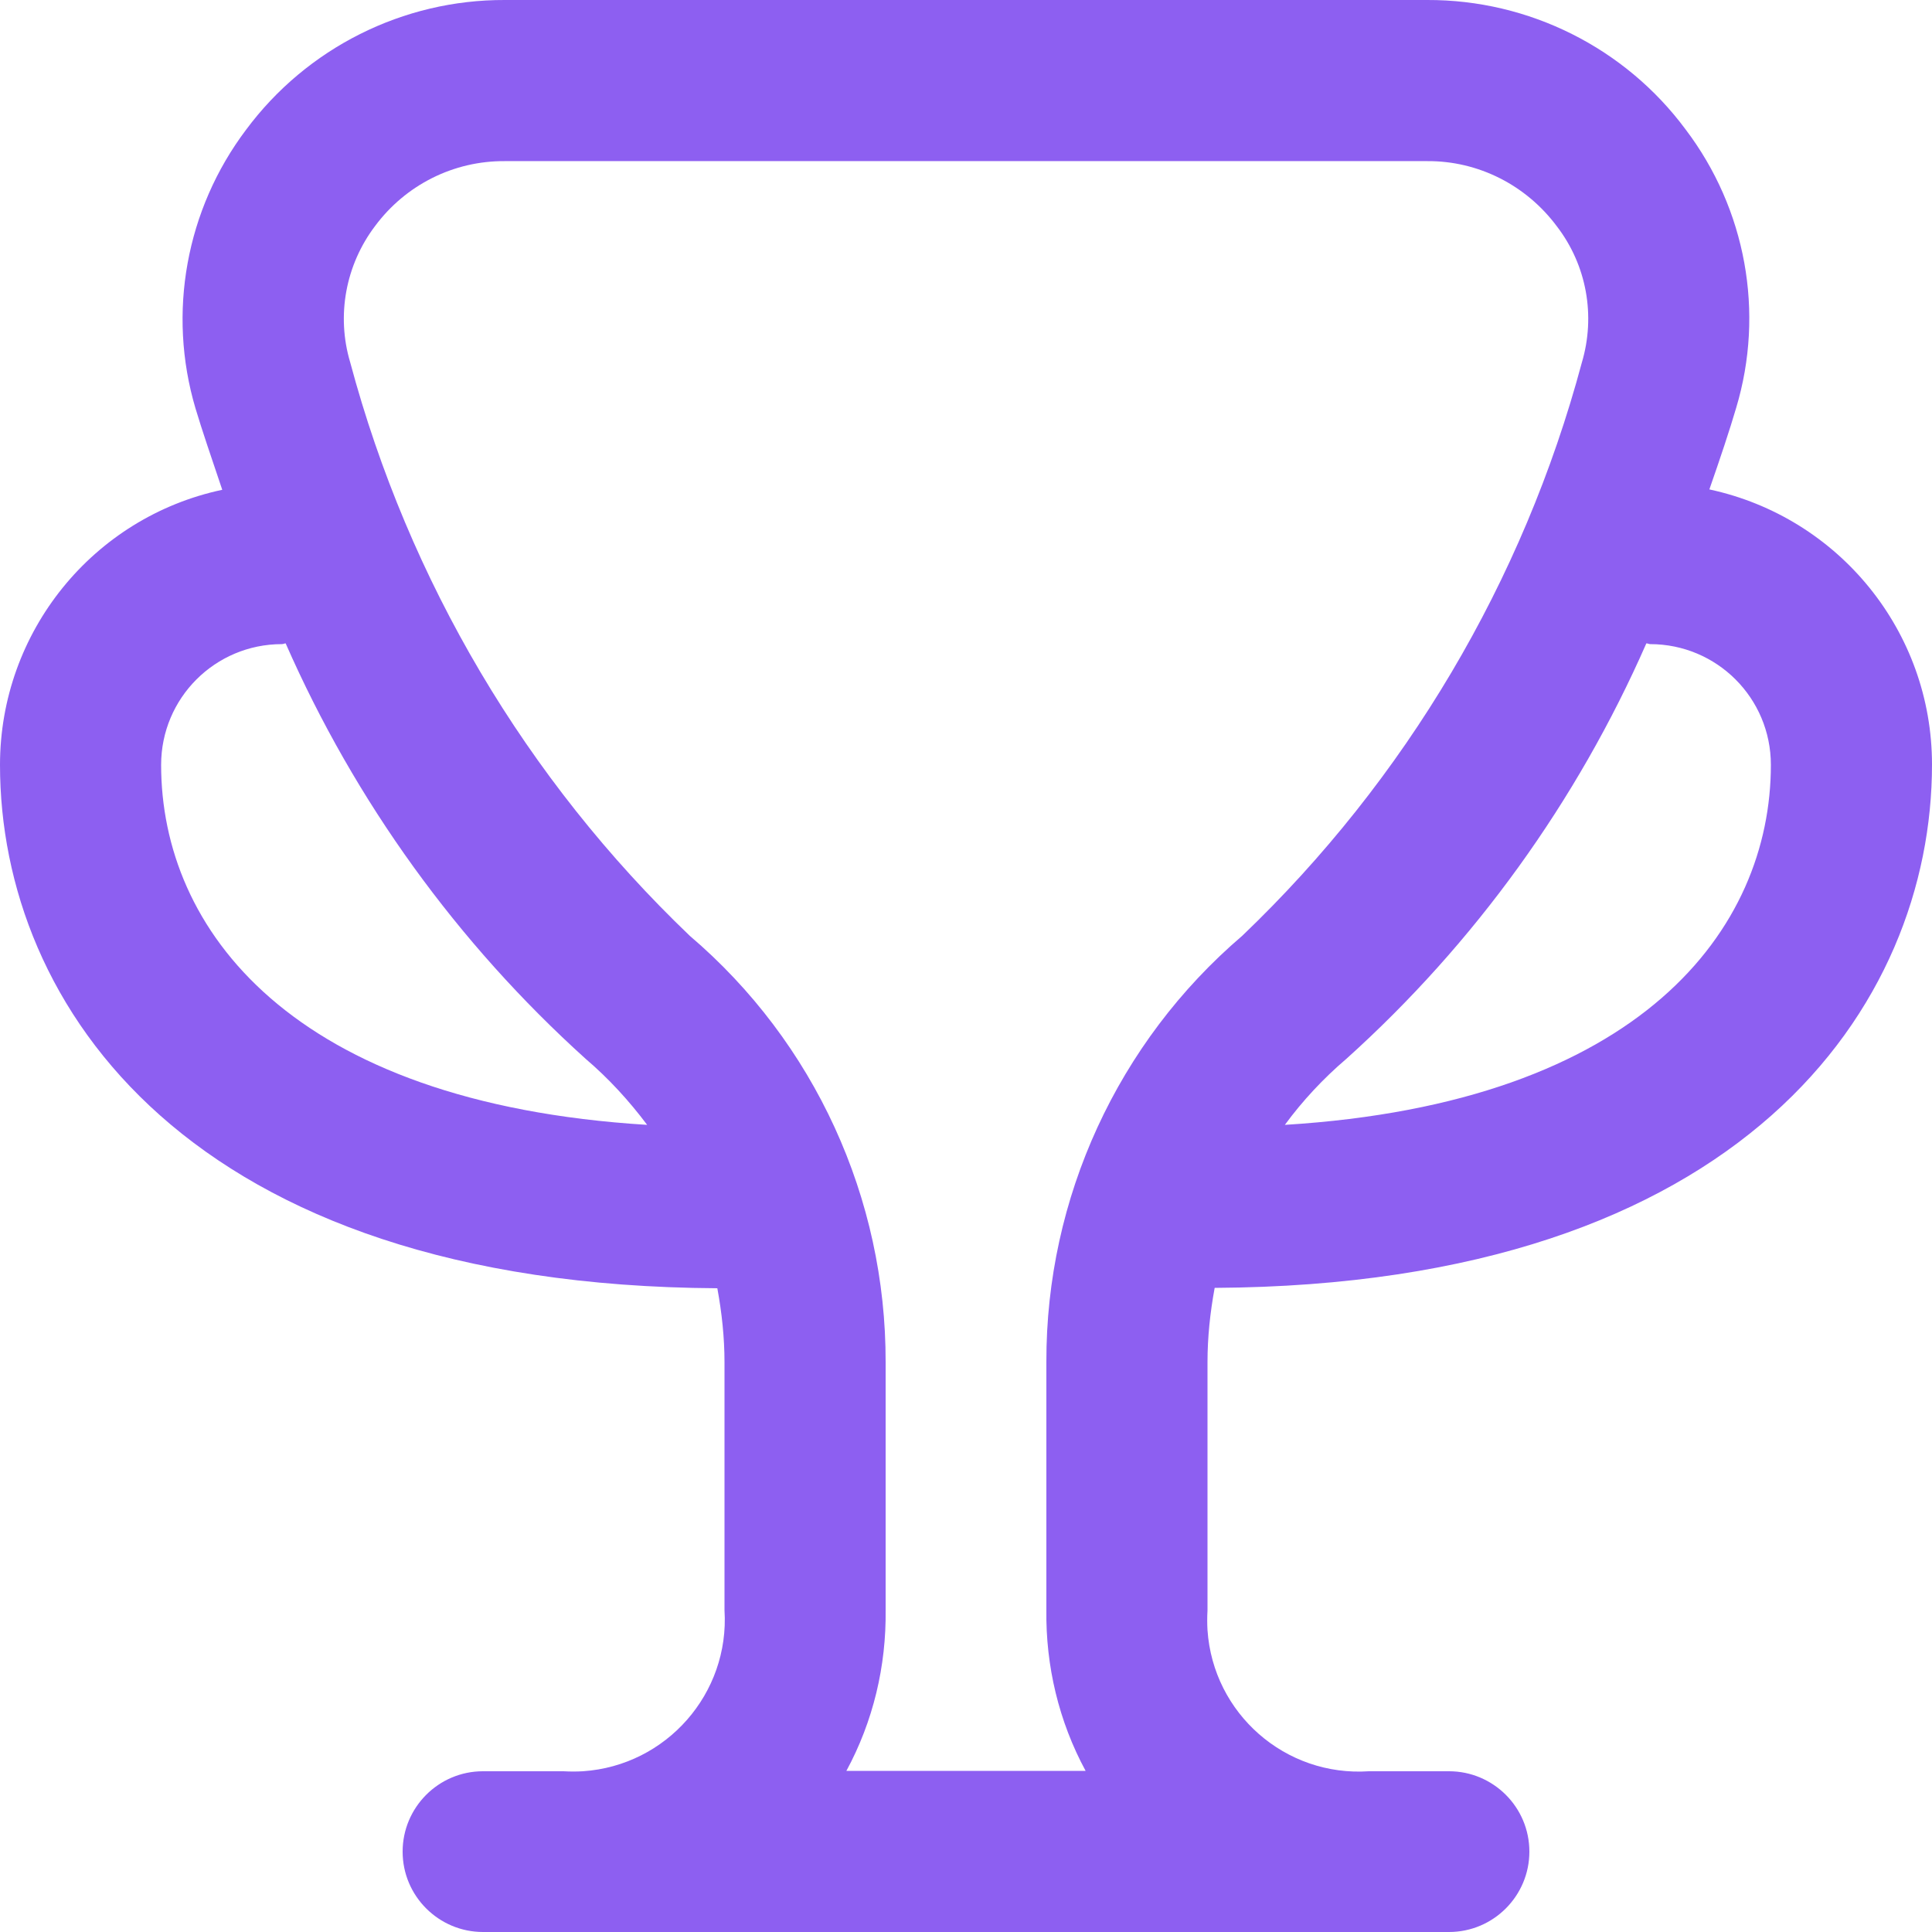 <?xml version="1.0" encoding="UTF-8"?> <svg xmlns="http://www.w3.org/2000/svg" xmlns:xlink="http://www.w3.org/1999/xlink" version="1.1" id="Layer_1" x="0px" y="0px" viewBox="0 0 512 512" style="enable-background:new 0 0 512 512;" xml:space="preserve"> <style type="text/css"> .st0{fill:#8D5FF1;} </style> <path class="st0" d="M321.9,341.3c140.2-0.8,190.1-75,190.1-138.7c0-35.2-24.6-65.5-59-72.9c2.9-8.3,5.4-15.8,7.1-21.6 c7.6-25.3,2.6-52.7-13.4-73.8C430.7,12.7,405.2-0.1,378.2,0H133.8c-27-0.1-52.5,12.7-68.6,34.4c-15.9,21.1-20.9,48.5-13.4,73.8 c1.7,5.7,4.3,13.3,7.1,21.6C24.6,137.1,0,167.5,0,202.7c0,63.7,49.9,137.9,190.1,138.7c1.2,6.5,1.9,13.1,1.9,19.6v65.7 c1.4,22.1-15.4,41.2-37.5,42.7c-1.7,0.1-3.4,0.1-5.2,0H128c-11.8,0-21.3,9.6-21.3,21.3c0,11.8,9.6,21.3,21.3,21.3h256 c11.8,0,21.3-9.6,21.3-21.3c0-11.8-9.6-21.3-21.3-21.3h-21.2c-22.2,1.5-41.3-15.3-42.8-37.4c-0.1-1.7-0.1-3.5,0-5.2V361 C320,354.4,320.7,347.8,321.9,341.3z M437.3,170.7c17.7,0,32,14.3,32,32c0,43.4-34.3,89.6-128.8,95.4c4.7-6.4,10.2-12.3,16.3-17.5 c34-30.6,61.1-68.2,79.5-110.1C436.7,170.5,437,170.7,437.3,170.7z M42.7,202.7c0-17.7,14.3-32,32-32c0.4,0,0.7-0.2,1-0.2 c18.4,41.9,45.5,79.4,79.5,110.1c6.1,5.2,11.5,11.1,16.3,17.5C77,292.3,42.7,246.1,42.7,202.7z M224.3,469.3 c7.1-13.1,10.6-27.8,10.4-42.7V361c0.1-43.4-18.8-84.8-51.9-113c-43.4-41.5-74.5-94.1-90-152c-3.7-12.4-1.2-25.8,6.6-36.1 c8.1-10.9,20.8-17.3,34.4-17.2h244.4c13.6-0.1,26.3,6.4,34.4,17.3c7.9,10.3,10.3,23.7,6.6,36.1c-15.5,57.9-46.7,110.5-90,151.9 c-33,28.2-52,69.5-51.9,112.9v65.7c-0.2,14.9,3.3,29.6,10.4,42.7H224.3z"></path> </svg> 